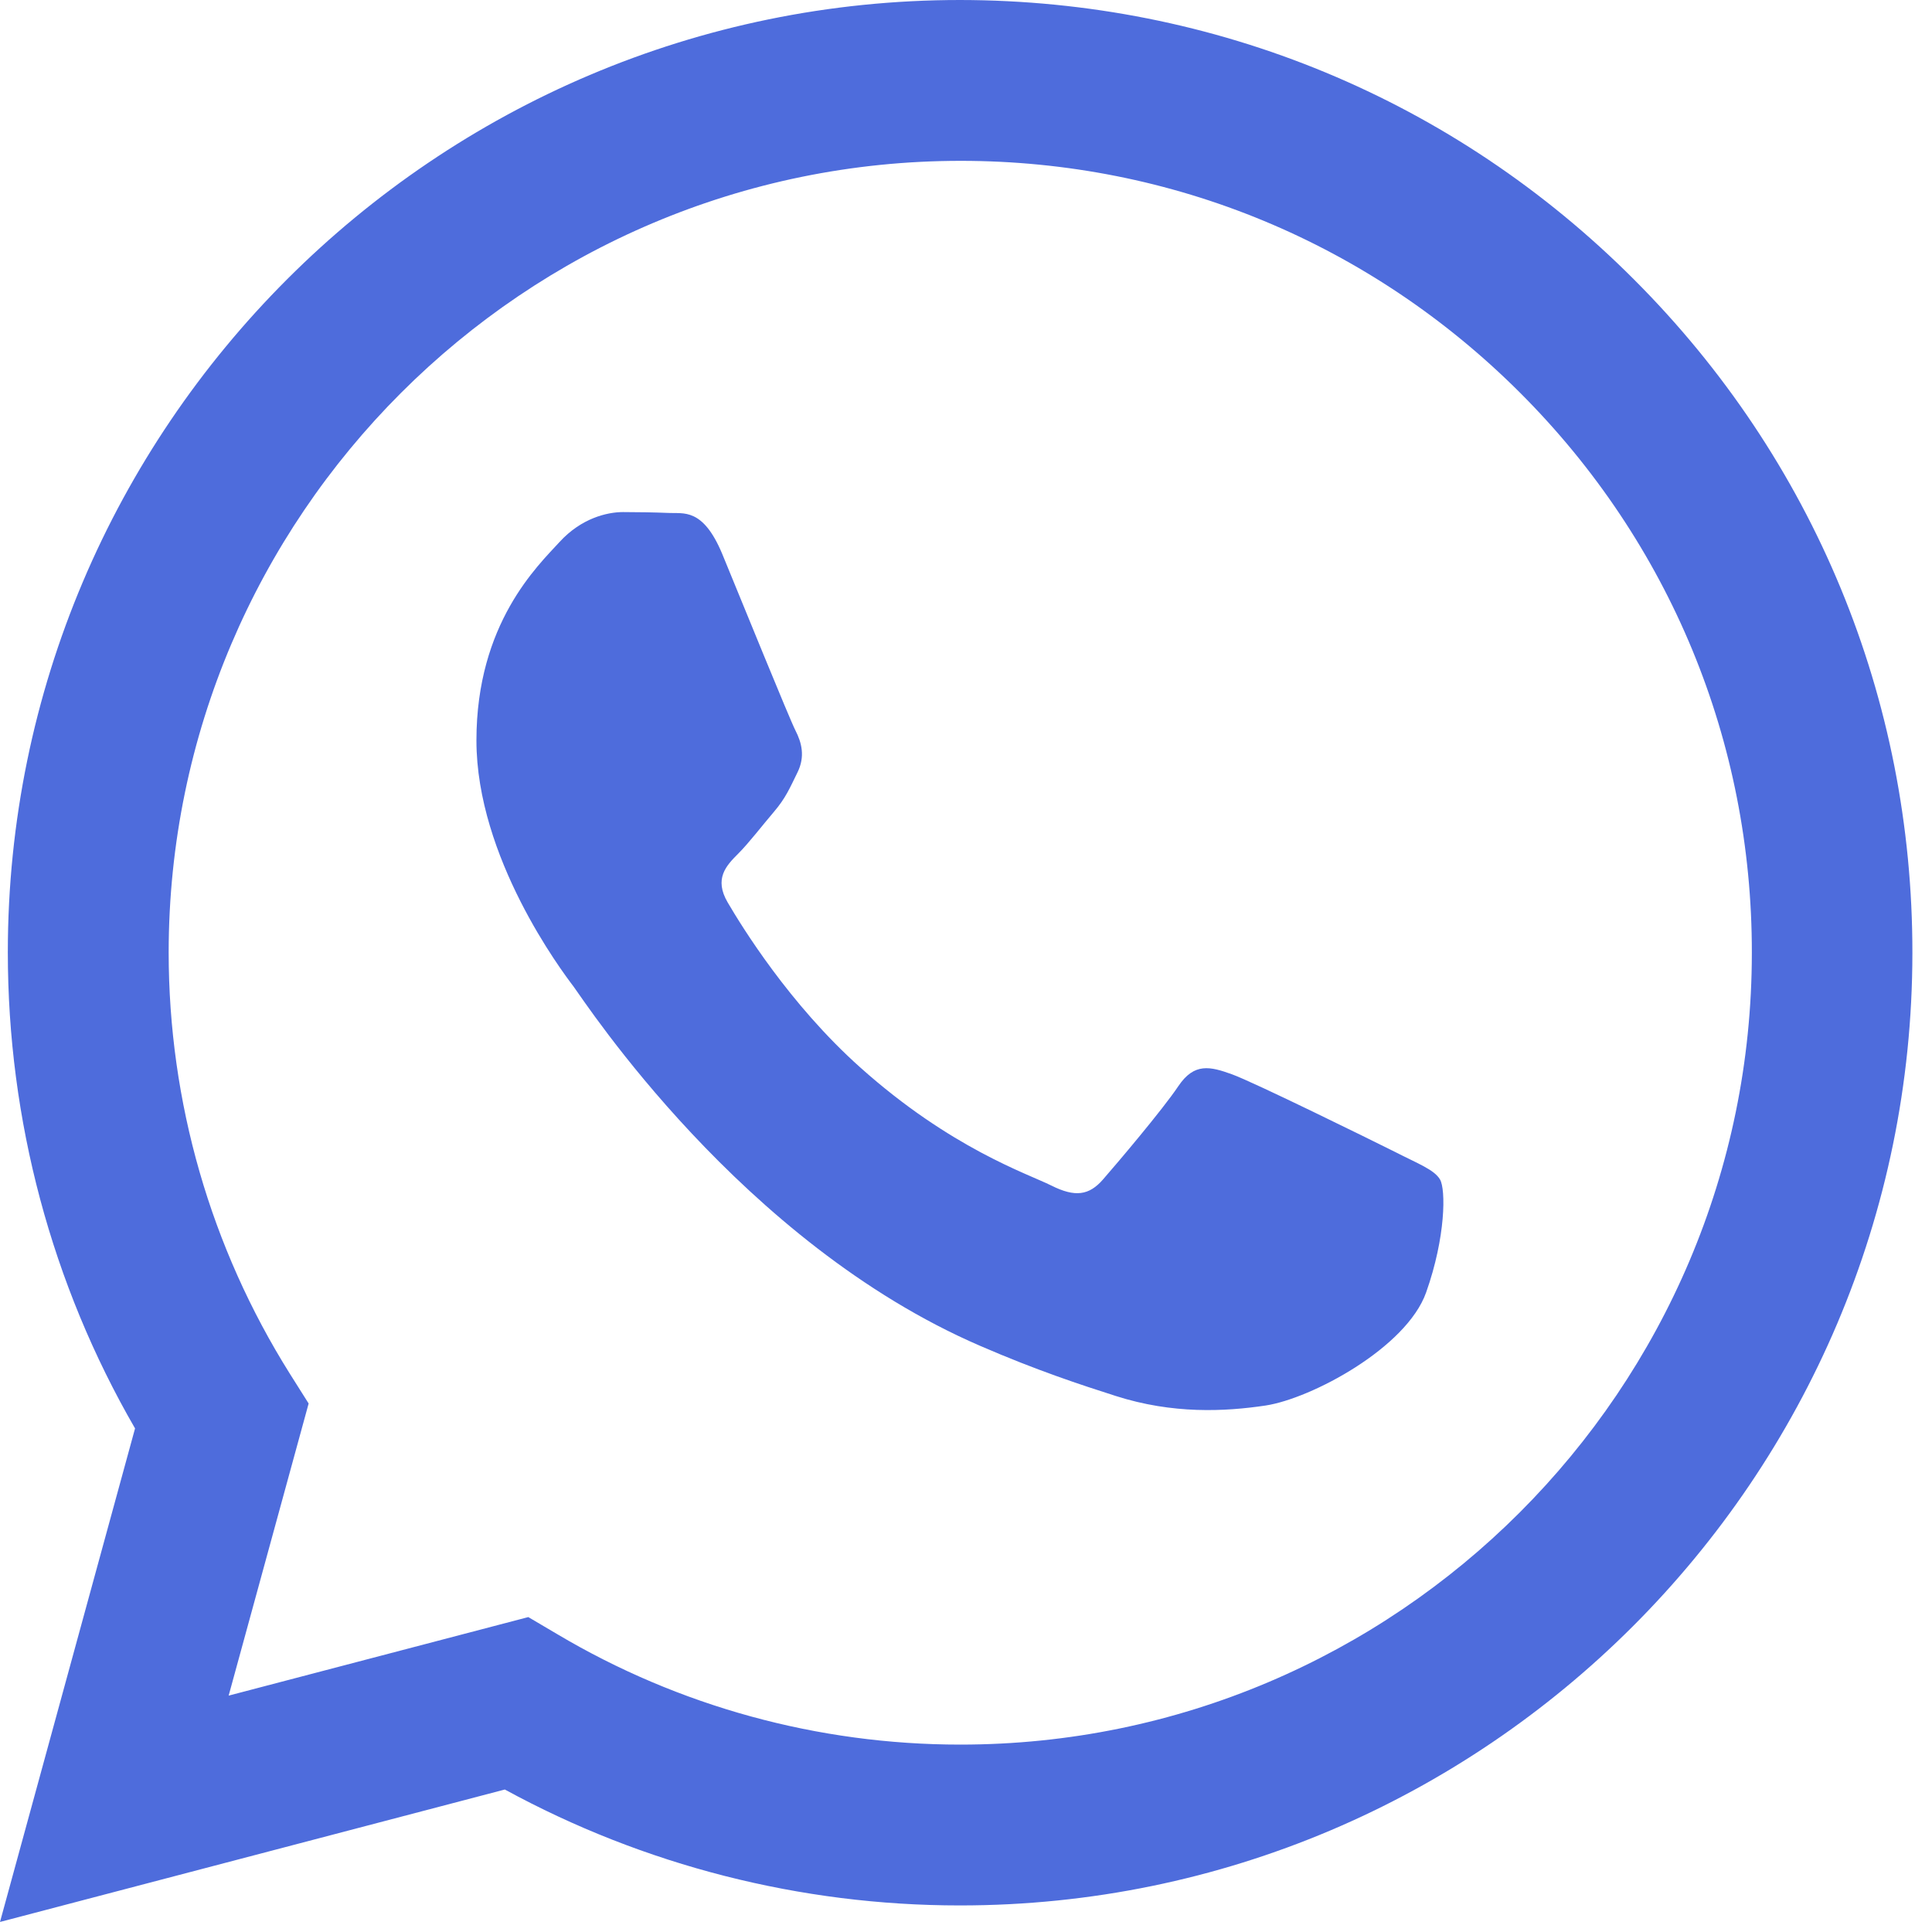 <?xml version="1.0" encoding="UTF-8"?> <svg xmlns="http://www.w3.org/2000/svg" width="20" height="20" viewBox="0 0 20 20" fill="none"><path fill-rule="evenodd" clip-rule="evenodd" d="M16.914 2.892C15.054 1.029 12.576 0.003 9.939 0C4.506 0 0.081 4.422 0.081 9.858C0.081 11.595 0.534 13.293 1.398 14.787L0 19.896L5.226 18.525C6.666 19.311 8.286 19.725 9.936 19.725H9.939C15.372 19.725 19.794 15.303 19.797 9.867C19.8 7.233 18.777 4.755 16.914 2.892ZM9.942 18.06H9.939C8.469 18.06 7.026 17.664 5.769 16.917L5.469 16.74L2.367 17.553L3.195 14.529L3 14.22C2.181 12.915 1.746 11.409 1.746 9.858C1.749 5.34 5.424 1.665 9.945 1.665C12.135 1.665 14.19 2.52 15.738 4.068C17.286 5.616 18.138 7.677 18.135 9.864C18.135 14.385 14.457 18.06 9.942 18.06ZM14.436 11.922C14.19 11.799 12.978 11.202 12.753 11.121C12.528 11.04 12.363 10.998 12.198 11.244C12.033 11.49 11.562 12.045 11.418 12.21C11.274 12.375 11.13 12.396 10.884 12.273C10.638 12.15 9.843 11.889 8.904 11.049C8.172 10.395 7.677 9.588 7.533 9.342C7.389 9.096 7.518 8.961 7.641 8.838C7.752 8.727 7.887 8.55 8.01 8.406C8.133 8.262 8.175 8.16 8.256 7.995C8.337 7.83 8.298 7.686 8.235 7.563C8.172 7.44 7.68 6.228 7.476 5.733C7.275 5.253 7.074 5.319 6.921 5.31C6.777 5.304 6.612 5.301 6.45 5.301C6.285 5.301 6.018 5.364 5.793 5.61C5.568 5.856 4.932 6.453 4.932 7.665C4.932 8.877 5.814 10.05 5.937 10.212C6.06 10.377 7.674 12.864 10.146 13.932C10.734 14.187 11.193 14.337 11.55 14.451C12.141 14.64 12.678 14.613 13.101 14.55C13.575 14.478 14.559 13.953 14.763 13.38C14.967 12.804 14.967 12.312 14.907 12.21C14.847 12.108 14.682 12.048 14.436 11.922Z" fill="#4E6CDC"></path></svg> 